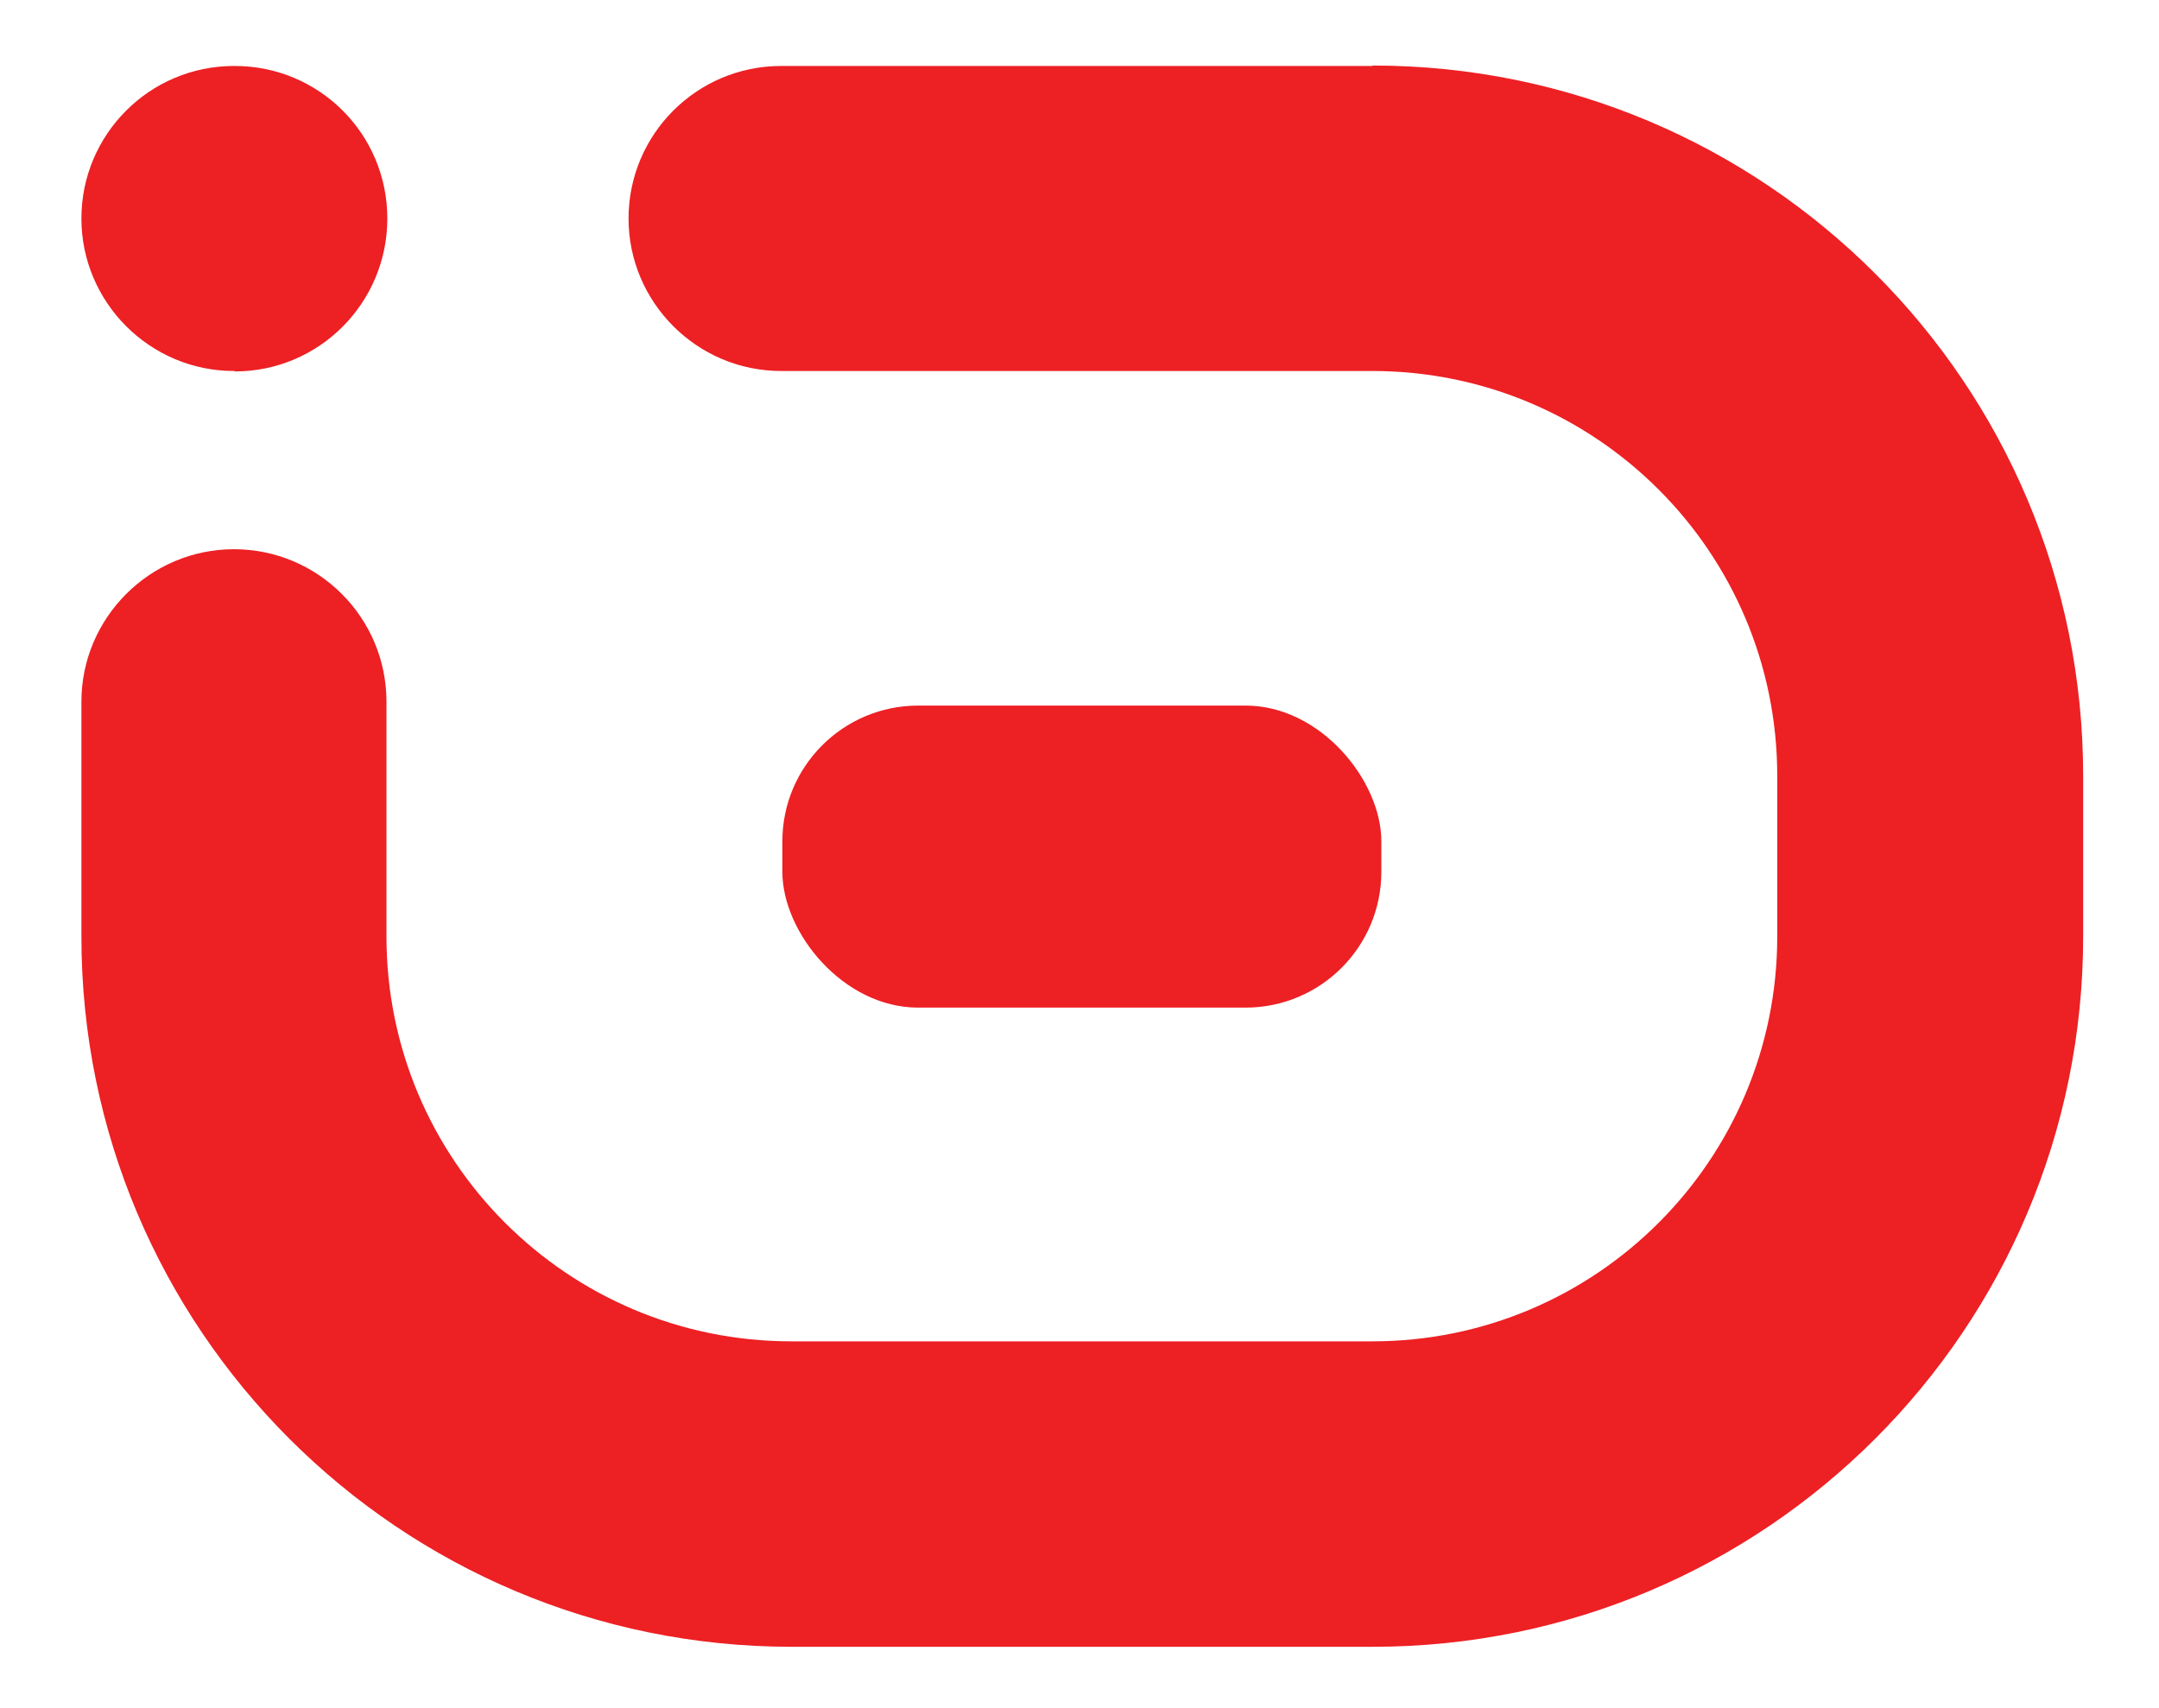 
<svg id="Layer_1" xmlns="http://www.w3.org/2000/svg" version="1.1" viewBox="0 0 503.9 398.7">
  <!-- Generator: Adobe Illustrator 29.1.0, SVG Export Plug-In . SVG Version: 2.1.0 Build 142)  -->
  <defs>
    <style>
      .st0 {
        fill: #ed2024;
      }
    </style>
  </defs>
  <path class="st0" d="M54.8,86.7c19.7,0,35.6-16,35.6-35.7S74.5,15.4,54.8,15.4h-.2c-19.7,0-35.6,16-35.6,35.6s16,35.6,35.6,35.6h.2Z"/>
  <path class="st0" d="M320.3,15.4h-138c-19.7,0-35.6,16-35.6,35.6s16,35.6,35.6,35.6h138c52.2,0,94.5,42.3,94.5,94.5v37.5c0,52.2-42.3,94.5-94.5,94.5h-135.6c-52.2,0-94.5-42.3-94.5-94.5v-54.8c0-19.7-16-35.6-35.6-35.6s-35.6,16-35.6,35.6v54.8c0,91.6,74.2,165.8,165.8,165.8h135.6c91.6,0,165.8-74.2,165.8-165.8v-37.5c0-91.6-74.2-165.8-165.8-165.8h0Z"/>
  <rect class="st0" x="182.6" y="164.7" width="139.8" height="70.5" rx="31.7" ry="31.7"/>
</svg>